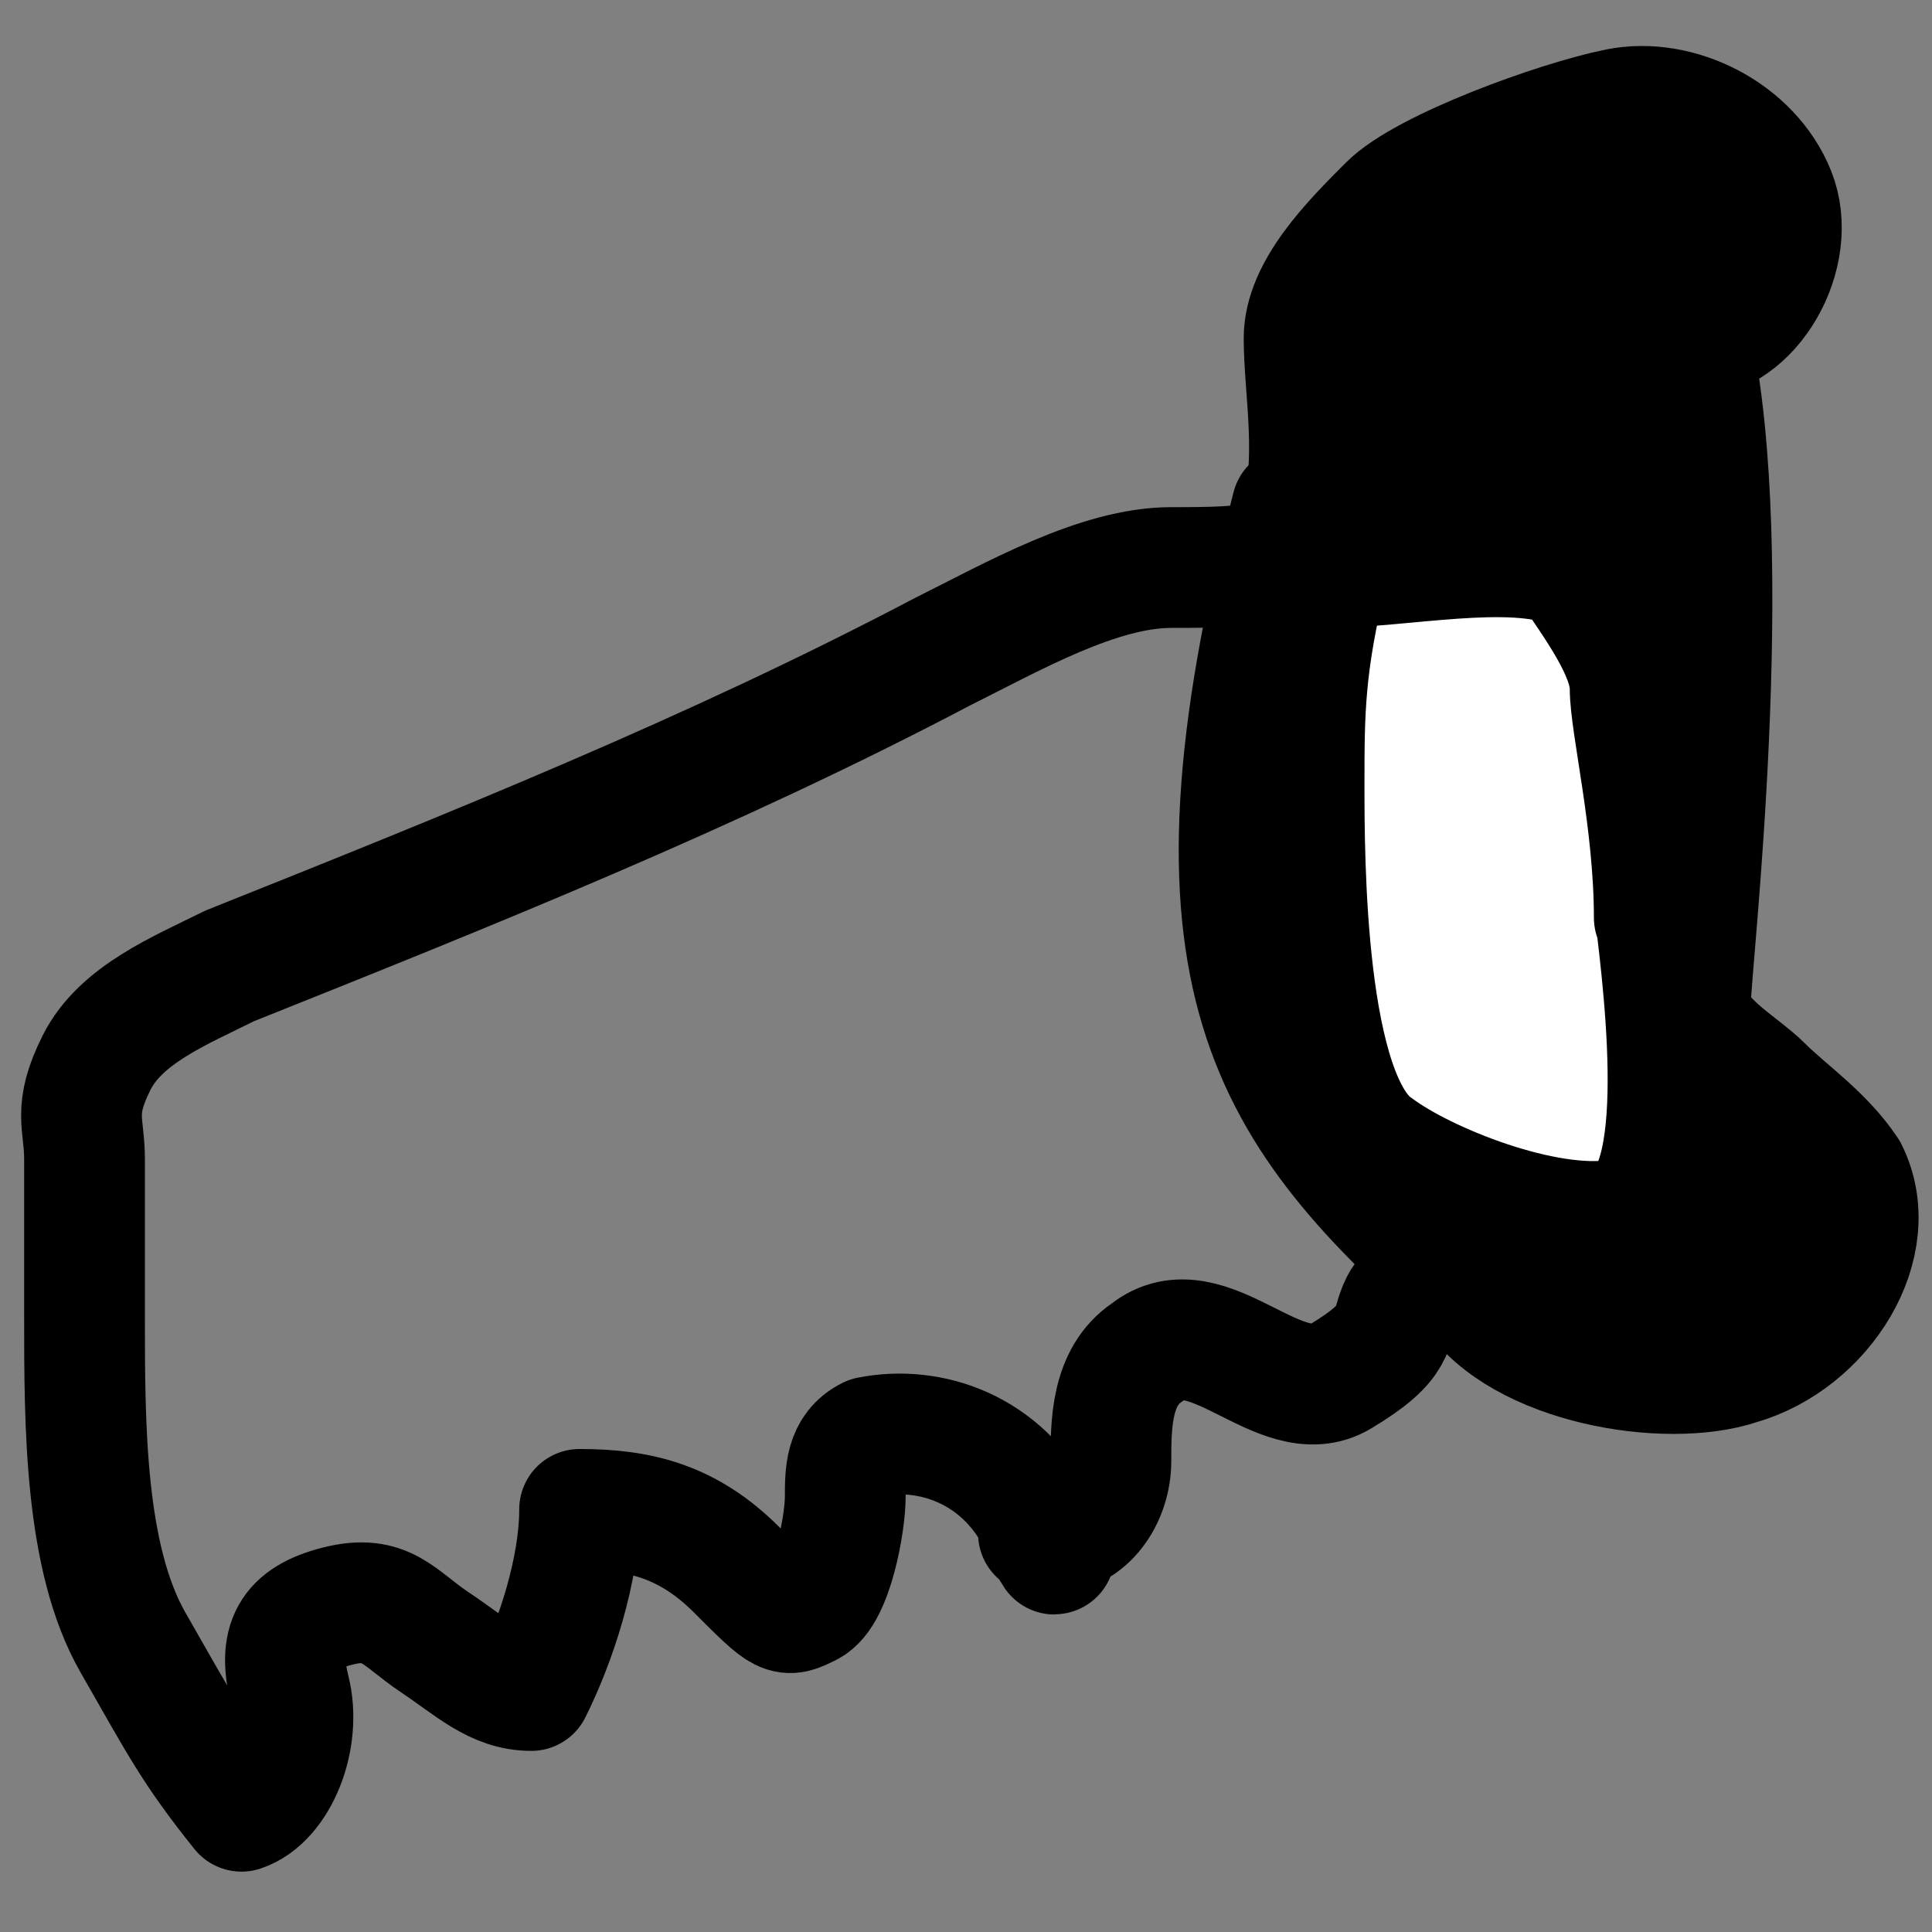 <?xml version="1.0" encoding="UTF-8"?>
<svg id="Ebene_1" xmlns="http://www.w3.org/2000/svg" version="1.1" viewBox="0 0 16 16">
  <rect x="0" y="0" width="16" height="16" fill="#808080" stroke="none"/>
  <!-- Generator: Adobe Illustrator 29.4.0, SVG Export Plug-In . SVG Version: 2.1.0 Build 152)  -->
  <defs>
    <style>
      .st0 {
        fill: #fff;
      }

      .st0, .st1, .st2 {
        stroke: #000;
        stroke-linecap: round;
        stroke-linejoin: round;
      }

      .st1 {
        fill: none;
      }
    </style>
  </defs>
  <path class="st2" d="M10.8,4.2c.1-.5,0-1,0-1.4s.4-.8.7-1.1,1.4-.7,1.9-.8,1.1.2,1.3.7-.2,1.2-.7,1.2c.4,1.8,0,5.2,0,5.5s.4.5.6.7.5.4.7.7c.3.6-.2,1.4-.9,1.6-.6.2-1.8,0-2.2-.6-1.7-1.5-2.5-2.6-1.5-6.5h0Z"/>
  <path class="st1" d="M21.3,13.5h-.8c-.9-1.8-1.1-4-.5-5.9v-.2c.1-.2.4-.4.7-.4h.8l1.5.3h.3c.5-.5,1.1-.7,1.8-.9,1.1-.4,2.3-.8,3.4-1,.2,0,.3,0,.4-.2s.1,0,.1-.2c.3-.5.4-1,.4-1.5v-.5c0-.2.3-.4.5-.4h2.1c.5,0,1,.2,1.2.6.3.4.3.9.4,1.4,0,1.8,0,3.6-.3,5.4s.3.5.3.8,0,.4-.2.6c-.3.6-.7,1.3-1.2,1.8s-.5.4-.8.4-.5-.2-.7-.5c-.3-.3-.5-.7-.7-1.1s-.3-.2-.5,0-.2.3-.2.5v.2h0c-.2.2-.6,0-.8-.1-.1-.2-.2-.5-.4-.6-.3-.1-.6.3-.6.6s0,.7-.2,1-.7.2-1,0-.4-.6-.4-1c-.2,0-.4-.1-.6,0-.3.2-.1.7-.2,1.1s-.3.4-.5.4-.5-.1-.6-.3v-.2c0-.1-.2-.2-.4-.3h-.4s-.1.2-.2.3c-.2.3-.5.5-.7.7-.2.1-.4.3-.6.2-.1,0-.2-.2-.3-.3-.1-.2-.3-.5-.6-.5s-.5.3-.4.5"/>
  <path class="st1" d="M31.8,5.3c-.3,0-.7.2-.8.5s-.1.7,0,1c0,.7,0,1.3.1,2,0,.9.1,2,.8,2.7s.3,0,.3-.2c.5-1.4.5-2.9.4-4.4,0-.8,0-1.5-.3-2.2,0-.3-.5-.5-.8-.5s-.6.4-.5.7"/>
  <path class="st1" d="M30,11.4c-.4-.9-.4-1.9-.5-2.9-.2-1.4-.7-2.7-.4-4.1"/>
  <path class="st1" d="M11.2,4.2c-.3.5-.9.5-1.5.5s-1.3.4-1.9.7c-1.9,1-3.9,1.8-5.9,2.6-.4.2-.9.4-1.1.8s-.1.5-.1.8v1.3c0,.9,0,2,.4,2.7s.5.9.9,1.4c.3-.1.5-.6.4-1s0-.6.4-.7.5.1.8.3.5.4.8.4c.2-.4.4-1,.4-1.5.5,0,.9.1,1.3.5s.4.4.6.3.3-.7.3-.9,0-.4.2-.5h0c.5-.1,1.1.1,1.4.7s0,0,0,.1h.1c.3,0,.5-.3.5-.6s0-.7.3-.9c.5-.4,1.1.5,1.6.2s.4-.4.5-.6.5-.3.7-.1"/>
  <path class="st0" d="M13.7,7.6c0-.8-.2-1.6-.2-1.9s-.3-.7-.5-1c-.5-.2-1.4,0-2,0-.2.8-.2,1.2-.2,1.8s0,2.6.6,3c.4.3,1.4.7,2,.6.6-.1.4-1.8.3-2.6h0Z"/>
</svg>